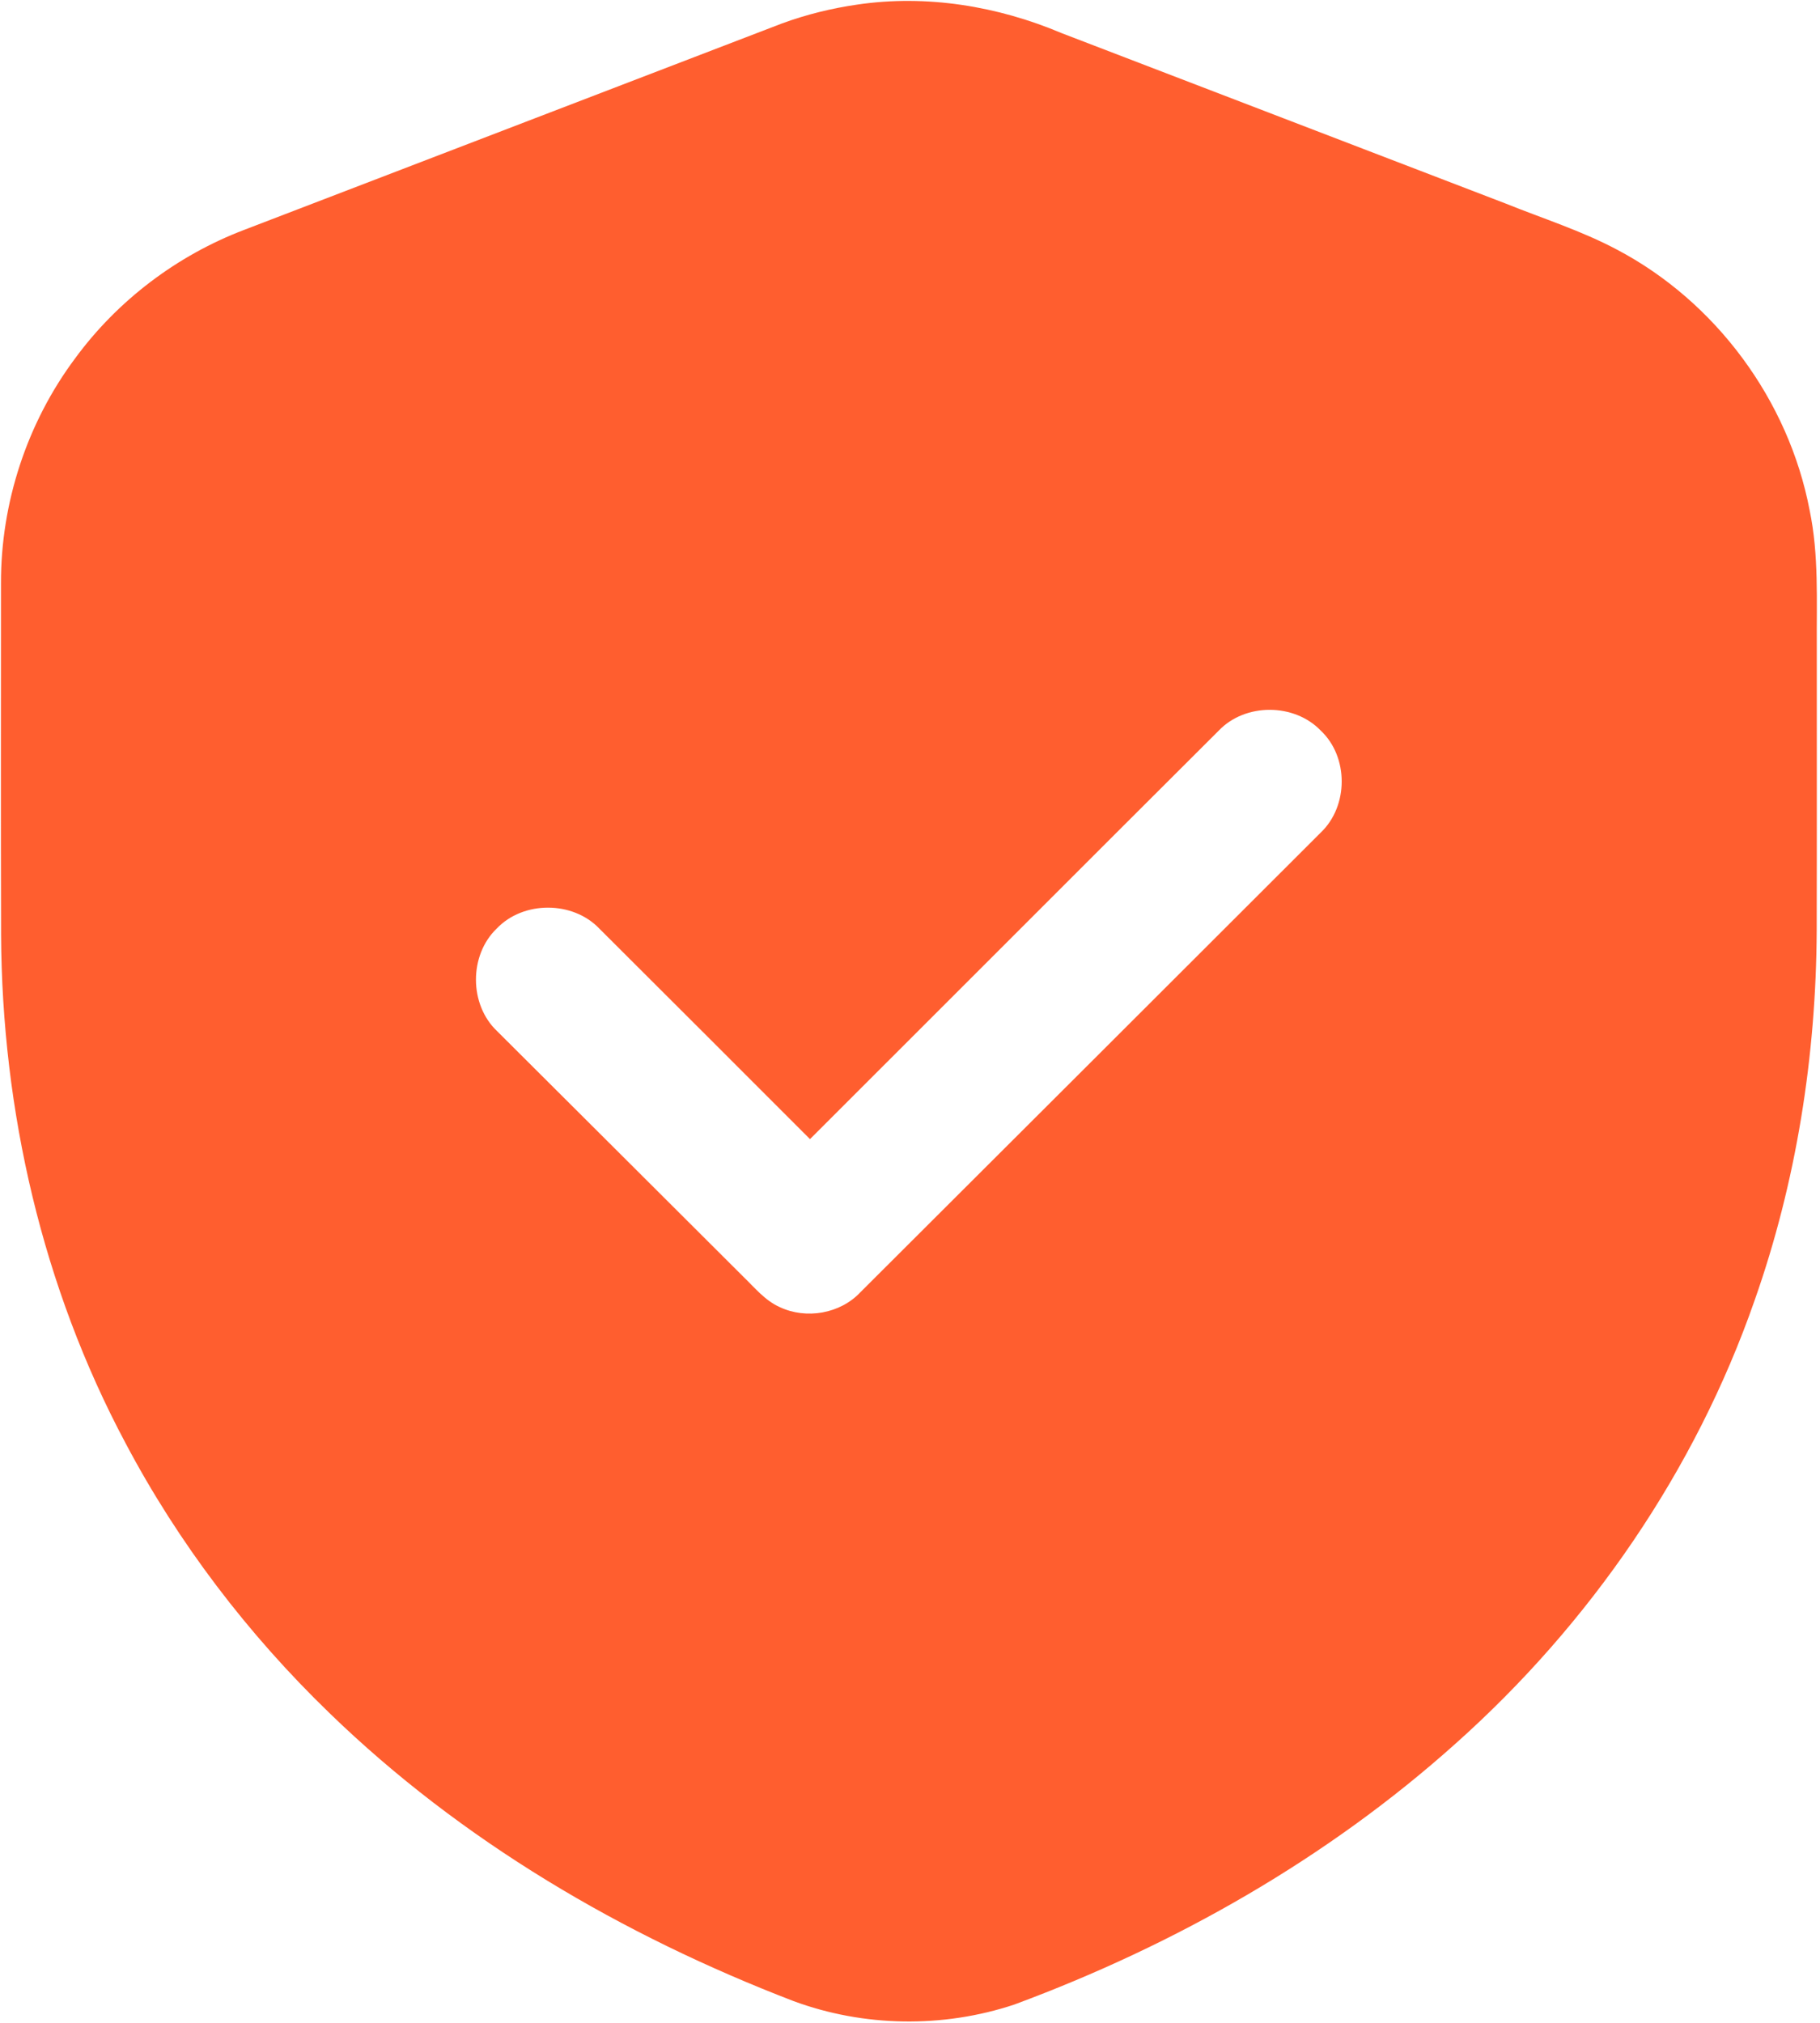<?xml version="1.0" encoding="UTF-8"?> <svg xmlns="http://www.w3.org/2000/svg" width="538" height="598" viewBox="0 0 538 598" fill="none"><path d="M253.386 1.36C273.84 -1.667 294.866 1.773 313.84 9.8C357.573 26.56 401.28 43.387 445.013 60.147C456.026 64.587 467.426 68.187 477.946 73.773C507.226 89.187 528.733 118.347 534.933 150.84C537.693 164.053 536.96 177.613 537.053 191.027C537.04 219.013 537.093 247 537.026 274.987C536.866 312.16 531.026 349.413 518.64 384.507C501.106 434.8 470 480.014 430.306 515.414C392.426 549.387 347.4 574.96 299.8 592.6C278.76 599.587 255.36 599.254 234.56 591.56C184.04 572.147 136.306 544.187 97.333 506.36C73.293 483.107 52.733 456.187 37.093 426.587C12.56 380.587 0.573 328.373 0.32 276.36C0.226 241.707 0.293 207.053 0.293 172.4C0.226 148.653 8 124.973 22.213 105.933C34.773 88.8 52.373 75.48 72.24 67.933C125.226 47.613 178.2 27.24 231.186 6.92C238.36 4.293 245.813 2.453 253.386 1.36ZM360.253 216C319.933 256.2 279.733 296.52 239.44 336.747C218.693 315.987 197.946 295.227 177.16 274.507C169.306 266.28 154.706 266.24 146.853 274.48C138.6 282.373 138.653 297 146.96 304.84C171.2 328.987 195.413 353.173 219.64 377.333C223.026 380.587 226.093 384.44 230.48 386.4C238.333 390.107 248.4 388.373 254.36 381.987C299.746 336.707 345.106 291.413 390.453 246.093C398.653 238.253 398.693 223.76 390.413 215.973C382.56 207.813 368.08 207.773 360.253 216Z" fill="#FF5E2F"></path></svg> 